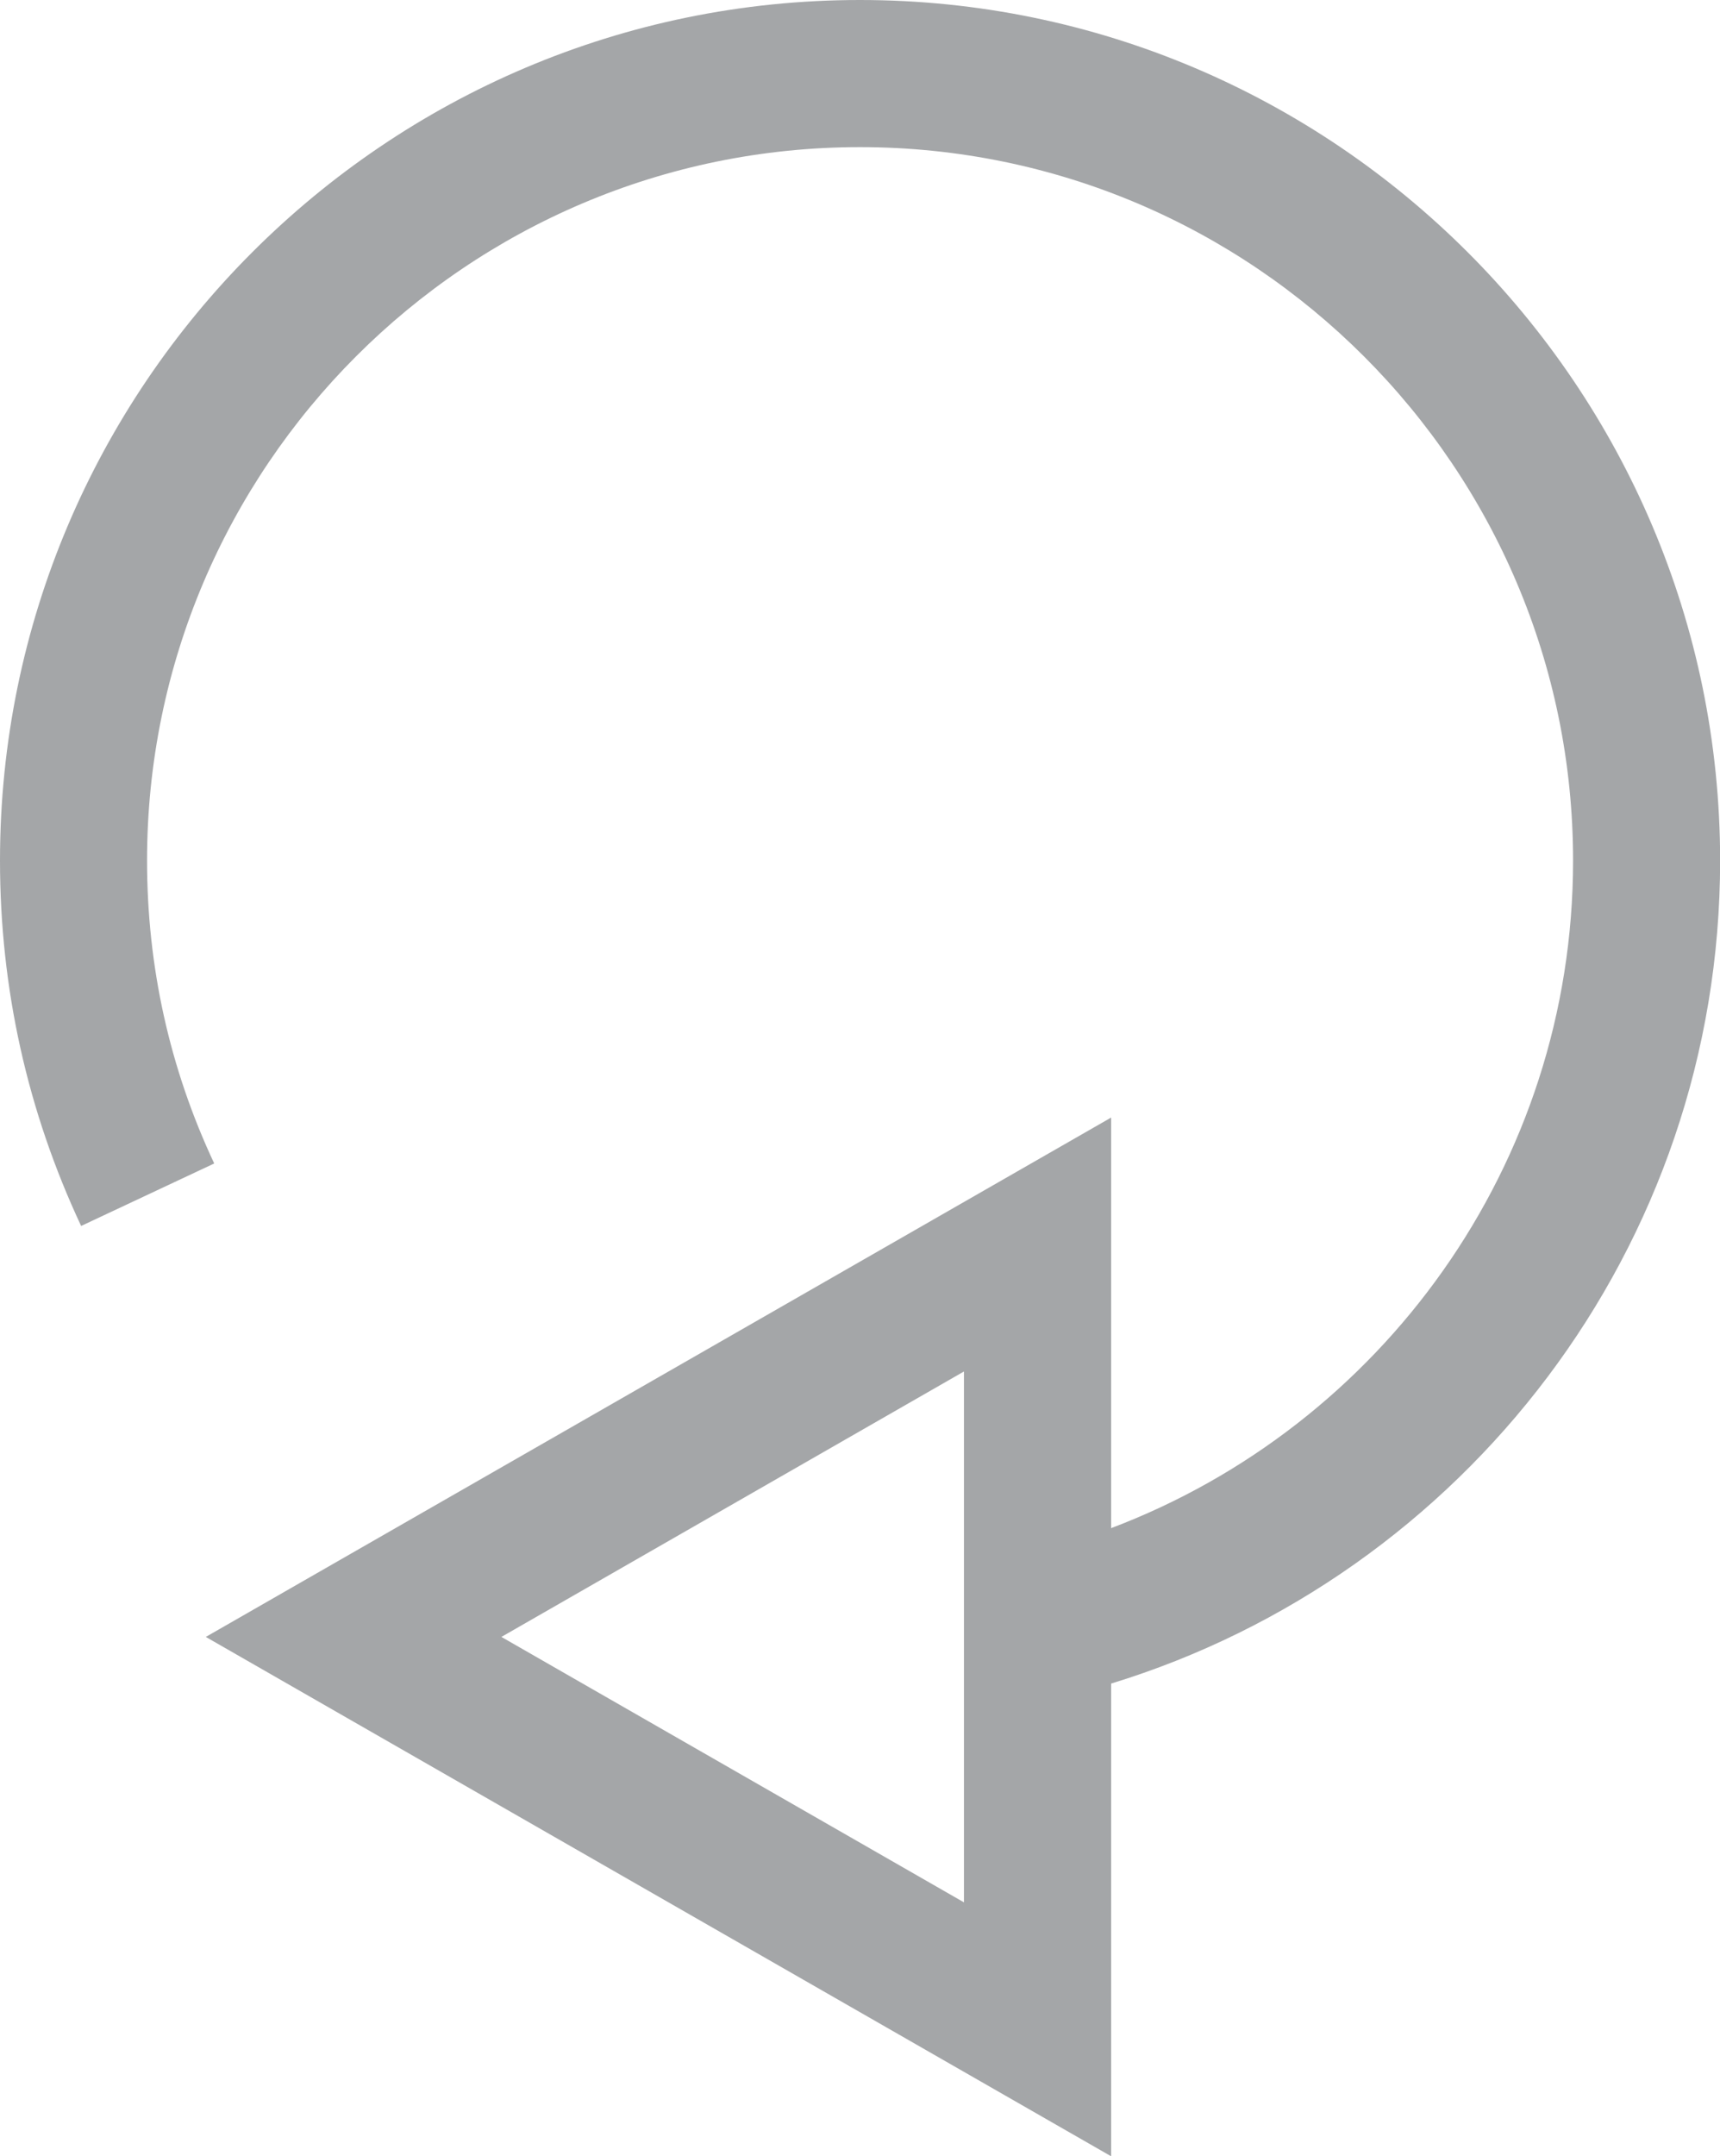 <?xml version="1.0" encoding="utf-8"?>
<!-- Generator: Adobe Illustrator 16.0.0, SVG Export Plug-In . SVG Version: 6.00 Build 0)  -->
<!DOCTYPE svg PUBLIC "-//W3C//DTD SVG 1.1//EN" "http://www.w3.org/Graphics/SVG/1.1/DTD/svg11.dtd">
<svg version="1.1" xmlns="http://www.w3.org/2000/svg" xmlns:xlink="http://www.w3.org/1999/xlink" x="0px" y="0px"
	 width="13.907px" height="17.425px" viewBox="0 0 13.907 17.425" enable-background="new 0 0 13.907 17.425" xml:space="preserve">
<g id="Capa_3">
</g>
<g id="Capa_1">
</g>
<g id="Capa_2">
	<g>
		<path fill="#A4A6A8" d="M6.953,0C3.119,0,0,3.12,0,6.954c0,1.032,0.221,2.025,0.656,2.953l1.076-0.505
			C1.371,8.633,1.189,7.81,1.189,6.954c0-3.178,2.585-5.765,5.764-5.765s5.766,2.587,5.766,5.765c0,2.464-1.556,4.571-3.735,5.395
			V9.031l-7.32,4.197l7.32,4.197v-3.82c2.847-0.871,4.924-3.522,4.924-6.651C13.907,3.12,10.787,0,6.953,0L6.953,0z M7.794,15.373
			l-3.74-2.145l3.74-2.145V15.373z M7.794,15.373"/>
	</g>
</g>
</svg>
